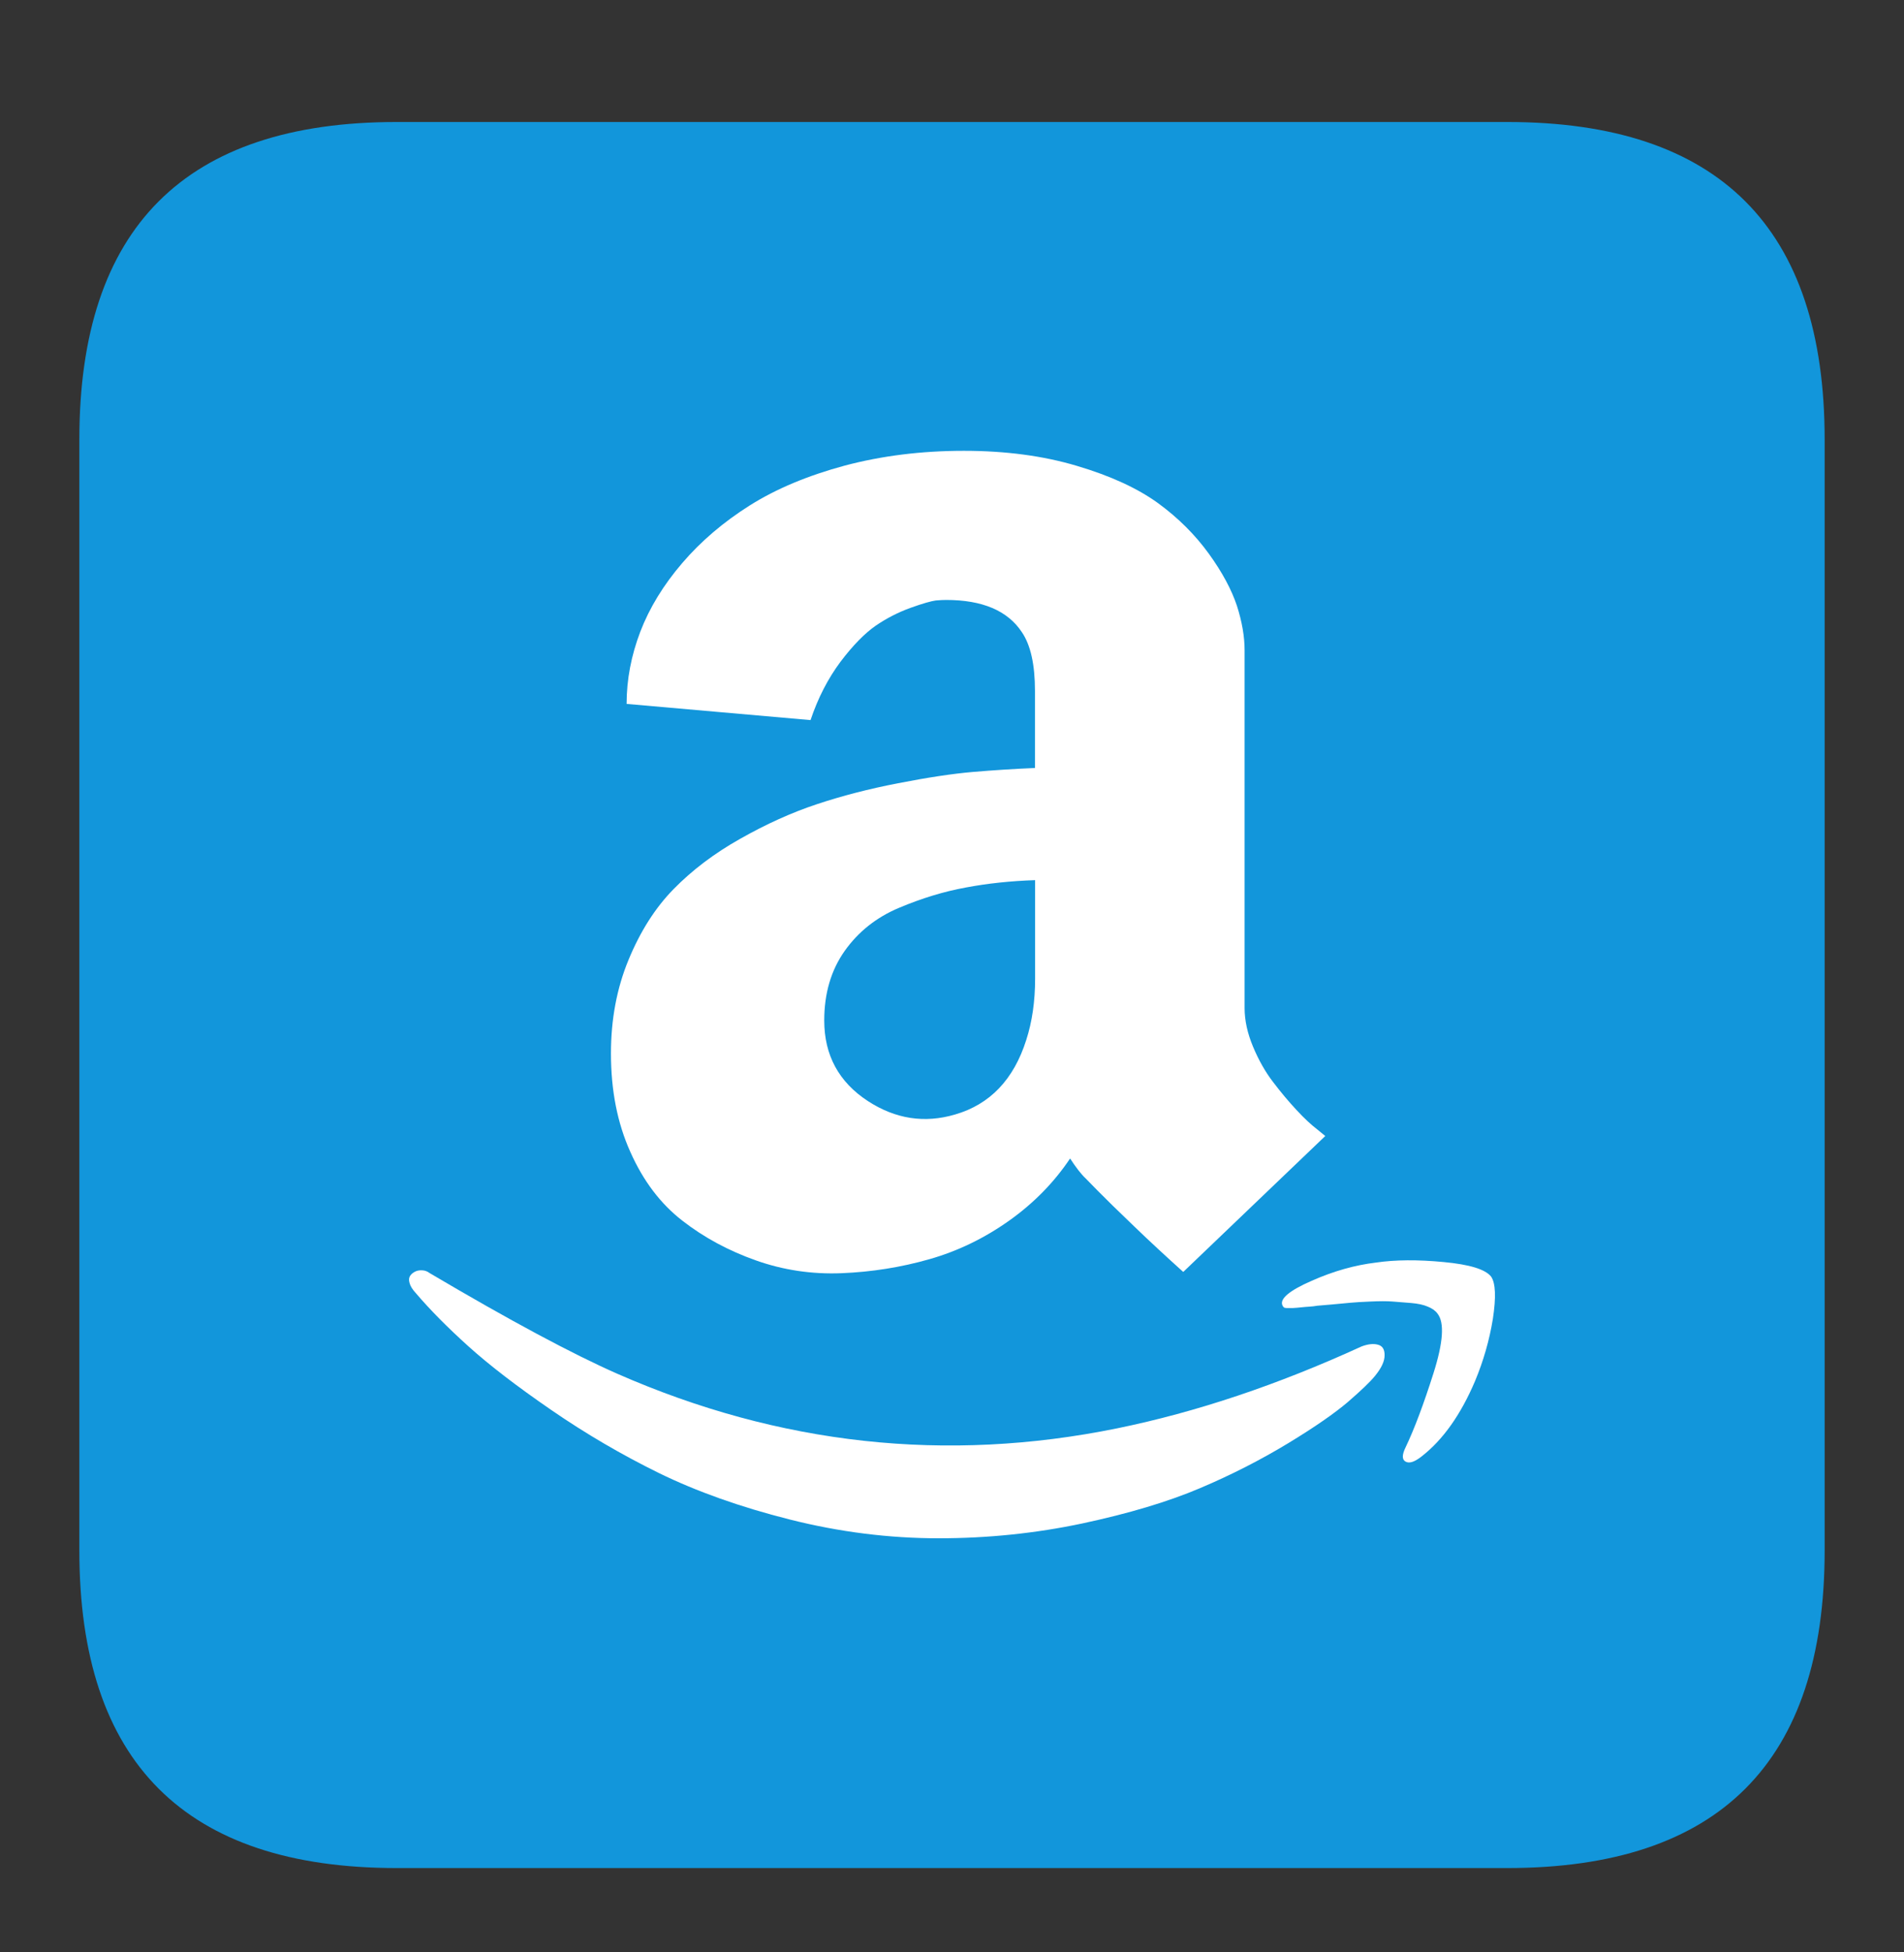 <svg width="40" height="41" viewBox="0 0 40 41" fill="none" xmlns="http://www.w3.org/2000/svg">
<rect x="0" y="0" width="40" height="41" fill="#333333" stroke="none"/>
<path d="M8.333 2.562H31.666C36.111 2.562 38.333 4.784 38.333 9.229V32.562C38.333 37.007 36.111 39.229 31.666 39.229H8.333C3.889 39.229 1.667 37.007 1.667 32.562V9.229C1.667 4.784 3.889 2.562 8.333 2.562Z" fill="#1296DB"/>
<path d="M28.945 28.238C28.851 28.212 28.737 28.226 28.605 28.275C26.845 29.081 25.133 29.655 23.47 29.995C19.877 30.727 16.376 30.344 12.969 28.849C12.023 28.432 10.709 27.729 9.025 26.734C8.98 26.7 8.931 26.68 8.874 26.677C8.817 26.674 8.768 26.68 8.722 26.703C8.677 26.726 8.642 26.754 8.617 26.791C8.591 26.829 8.585 26.88 8.605 26.946C8.622 27.009 8.665 27.08 8.737 27.157C9.034 27.506 9.403 27.878 9.84 28.272C10.277 28.666 10.857 29.112 11.58 29.609C12.303 30.107 13.061 30.55 13.847 30.936C14.636 31.321 15.55 31.647 16.593 31.91C17.636 32.173 18.68 32.304 19.72 32.304C20.754 32.304 21.76 32.199 22.735 31.993C23.712 31.784 24.535 31.538 25.207 31.253C25.876 30.97 26.493 30.652 27.059 30.31C27.625 29.967 28.042 29.675 28.314 29.444C28.585 29.209 28.78 29.026 28.891 28.889C29.023 28.726 29.088 28.586 29.088 28.463C29.091 28.335 29.04 28.26 28.945 28.238ZM20.44 16.211C20.006 16.248 19.483 16.328 18.868 16.448C18.254 16.566 17.685 16.714 17.159 16.889C16.633 17.063 16.096 17.306 15.55 17.615C15.001 17.923 14.536 18.278 14.15 18.672C13.764 19.066 13.45 19.561 13.204 20.158C12.958 20.753 12.835 21.407 12.835 22.122C12.835 22.896 12.969 23.585 13.244 24.194C13.515 24.802 13.878 25.28 14.335 25.634C14.79 25.988 15.307 26.266 15.879 26.468C16.45 26.671 17.056 26.763 17.685 26.737C18.314 26.711 18.928 26.614 19.526 26.443C20.12 26.274 20.68 26.003 21.2 25.634C21.72 25.265 22.146 24.828 22.481 24.328C22.604 24.517 22.712 24.657 22.809 24.748L23.058 25.002C23.224 25.171 23.478 25.42 23.821 25.748C24.161 26.077 24.51 26.397 24.858 26.711L27.842 23.856L27.671 23.716C27.548 23.622 27.402 23.488 27.236 23.308C27.07 23.13 26.905 22.933 26.745 22.722C26.582 22.51 26.442 22.262 26.325 21.982C26.207 21.701 26.147 21.43 26.147 21.167V13.656C26.147 13.368 26.093 13.056 25.985 12.719C25.873 12.384 25.679 12.019 25.393 11.624C25.107 11.23 24.753 10.876 24.33 10.567C23.904 10.258 23.338 9.995 22.626 9.784C21.918 9.572 21.123 9.467 20.249 9.467C19.354 9.467 18.522 9.572 17.745 9.778C16.971 9.987 16.308 10.264 15.753 10.613C15.201 10.961 14.727 11.364 14.333 11.824C13.938 12.284 13.644 12.765 13.452 13.265C13.261 13.765 13.164 14.271 13.164 14.782L17.028 15.122C17.185 14.654 17.396 14.248 17.656 13.899C17.919 13.551 18.168 13.299 18.394 13.142C18.622 12.985 18.868 12.859 19.128 12.765C19.391 12.67 19.568 12.622 19.66 12.61C19.751 12.602 19.823 12.599 19.877 12.599C20.64 12.599 21.169 12.825 21.466 13.273C21.652 13.545 21.743 13.956 21.743 14.511V16.128C21.309 16.146 20.875 16.174 20.44 16.211ZM21.746 20.552C21.746 21.027 21.683 21.459 21.56 21.839C21.297 22.67 20.797 23.193 20.063 23.405C19.423 23.593 18.814 23.499 18.237 23.125C17.622 22.725 17.316 22.159 17.316 21.43C17.316 20.861 17.459 20.375 17.745 19.97C18.031 19.567 18.411 19.264 18.888 19.064C19.366 18.863 19.831 18.721 20.289 18.638C20.743 18.552 21.232 18.5 21.746 18.483V20.552Z" fill="white"/>
<path d="M31.326 26.809C31.203 26.654 30.872 26.554 30.328 26.503C29.785 26.451 29.314 26.454 28.908 26.514C28.471 26.566 28.019 26.691 27.556 26.897C27.09 27.1 26.887 27.272 26.939 27.406L26.959 27.443L26.985 27.463L27.025 27.469H27.156C27.179 27.469 27.208 27.466 27.248 27.463C27.288 27.46 27.325 27.454 27.359 27.452C27.393 27.449 27.442 27.443 27.505 27.44C27.565 27.437 27.622 27.429 27.676 27.42C27.685 27.42 27.782 27.412 27.971 27.395C28.159 27.377 28.297 27.366 28.379 27.357C28.462 27.349 28.602 27.34 28.794 27.332C28.985 27.323 29.14 27.323 29.254 27.332C29.368 27.34 29.497 27.352 29.643 27.363C29.788 27.375 29.905 27.4 29.997 27.44C30.088 27.477 30.157 27.526 30.2 27.586C30.349 27.775 30.32 28.192 30.114 28.841C29.908 29.489 29.714 30.007 29.531 30.39C29.451 30.552 29.451 30.653 29.531 30.695C29.611 30.738 29.723 30.698 29.871 30.581C30.317 30.232 30.689 29.707 30.989 29.001C31.163 28.583 31.289 28.149 31.363 27.695C31.432 27.24 31.42 26.946 31.326 26.809Z" fill="white"/>
</svg>
